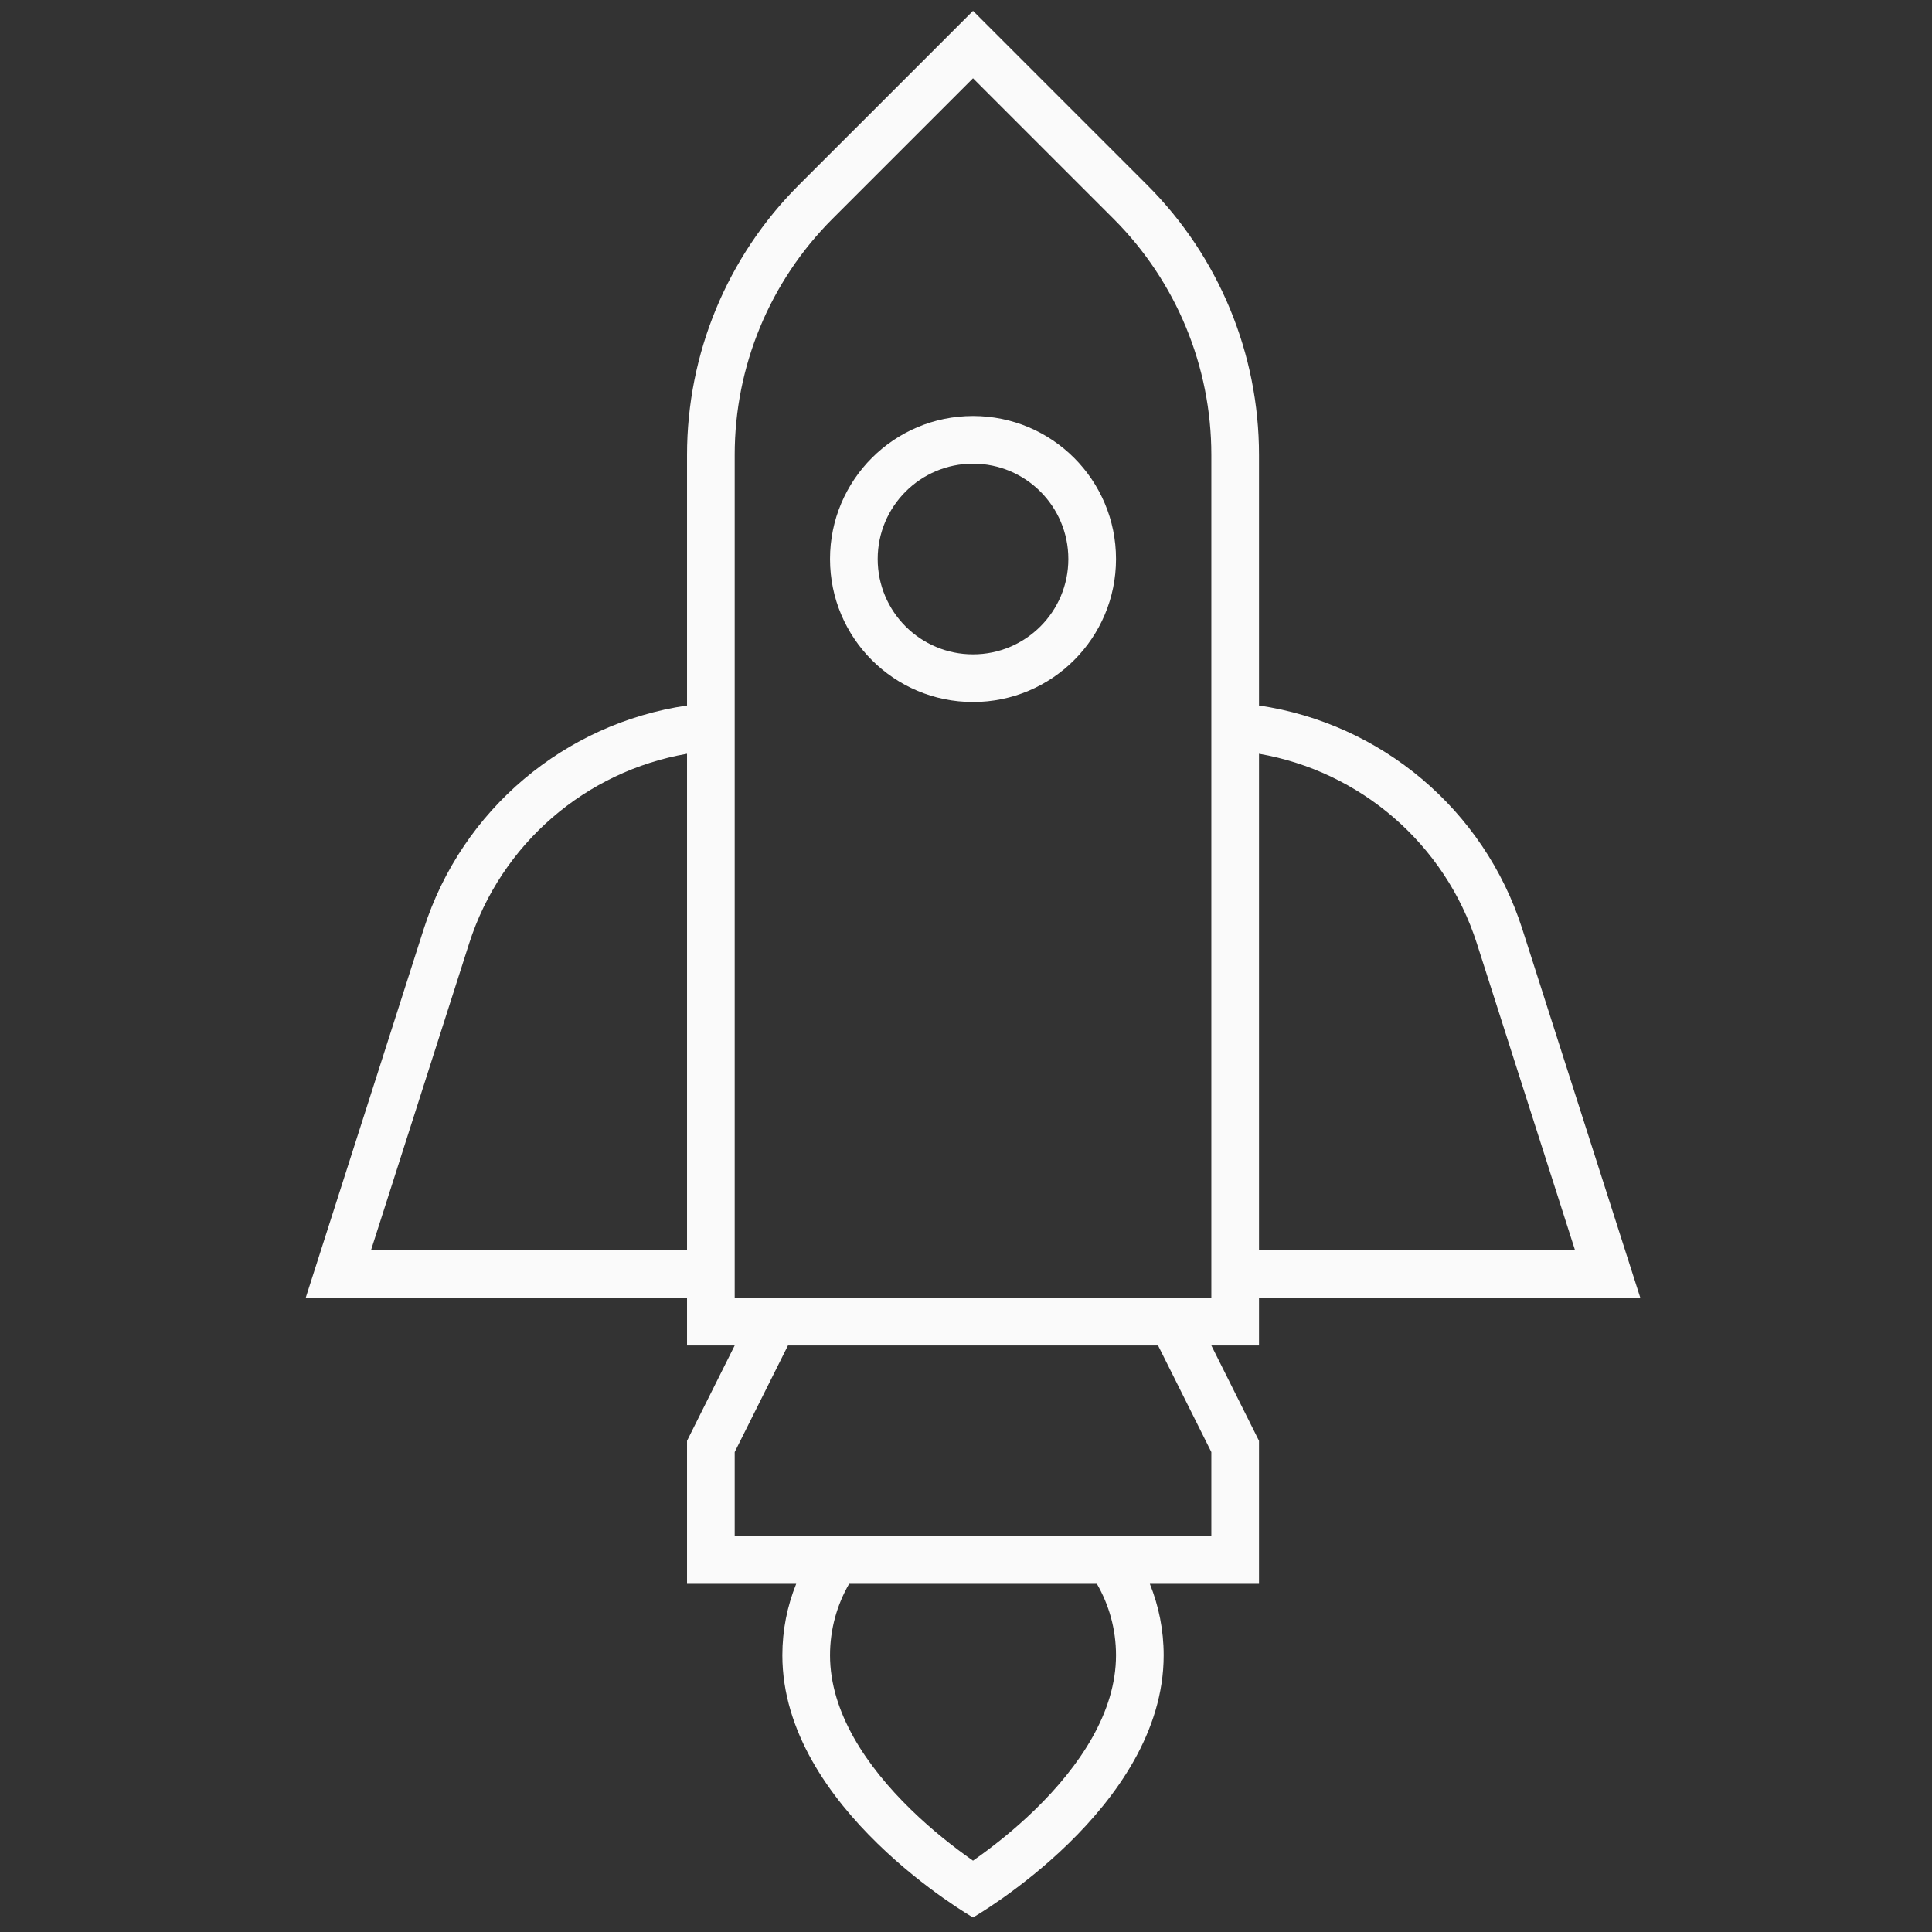 <svg width="76" height="76" viewBox="0 0 76 76" fill="none" xmlns="http://www.w3.org/2000/svg">
<rect x="0" y="0" width="76" height="76" fill="#333333" stroke="none"/>
<g clip-path="url(#clip0_1_840)">
<path fill-rule="evenodd" clip-rule="evenodd" d="M43.901 21.99C43.901 25.097 41.383 27.615 38.276 27.615C35.169 27.615 32.651 25.097 32.651 21.99C32.651 18.884 35.169 16.365 38.276 16.365C41.383 16.365 43.901 18.884 43.901 21.99ZM42.026 21.99C42.026 24.061 40.347 25.74 38.276 25.74C36.205 25.74 34.526 24.061 34.526 21.99C34.526 19.919 36.205 18.24 38.276 18.24C40.347 18.24 42.026 19.919 42.026 21.99Z" fill="#FAFAFA"/>
<path fill-rule="evenodd" clip-rule="evenodd" d="M49.526 17.891V27.752C54.318 28.457 58.374 31.829 59.883 36.544L64.526 51.053H49.526V52.928H47.651L49.526 56.678V62.303H45.231C45.582 63.171 45.776 64.121 45.776 65.115C45.776 71.132 38.276 75.428 38.276 75.428C38.276 75.428 30.776 71.132 30.776 65.115C30.776 64.121 30.97 63.171 31.321 62.303H27.026V56.678L28.901 52.928H27.026V51.053H12.026L16.669 36.544C18.177 31.829 22.234 28.457 27.026 27.752V17.891C27.026 13.913 28.606 10.097 31.419 7.284L38.276 0.428L45.133 7.284C47.946 10.097 49.526 13.913 49.526 17.891ZM47.651 17.891V51.053H28.901V17.891C28.901 14.41 30.284 11.072 32.745 8.61L38.276 3.079L43.807 8.61C46.268 11.072 47.651 14.41 47.651 17.891ZM49.526 49.178V29.651C53.498 30.339 56.838 33.179 58.097 37.116L61.957 49.178H49.526ZM27.026 49.178H14.595L18.454 37.116C19.714 33.179 23.053 30.339 27.026 29.651V49.178ZM32.651 65.115C32.651 64.091 32.925 63.13 33.403 62.303H43.148C43.627 63.13 43.901 64.091 43.901 65.115C43.901 67.352 42.48 69.468 40.718 71.185C39.869 72.012 39.012 72.674 38.366 73.131C38.335 73.153 38.305 73.174 38.276 73.194C38.246 73.174 38.216 73.153 38.186 73.131C37.539 72.674 36.683 72.012 35.834 71.185C34.072 69.468 32.651 67.352 32.651 65.115ZM30.997 52.928L28.901 57.12V60.428H47.651V57.12L45.555 52.928H30.997Z" fill="#FAFAFA"/>
</g>
<defs>
<clipPath id="clip0_1_840">
<rect width="75" height="75" fill="white" transform="translate(0.776 0.428)"/>
</clipPath>
</defs>
</svg>
